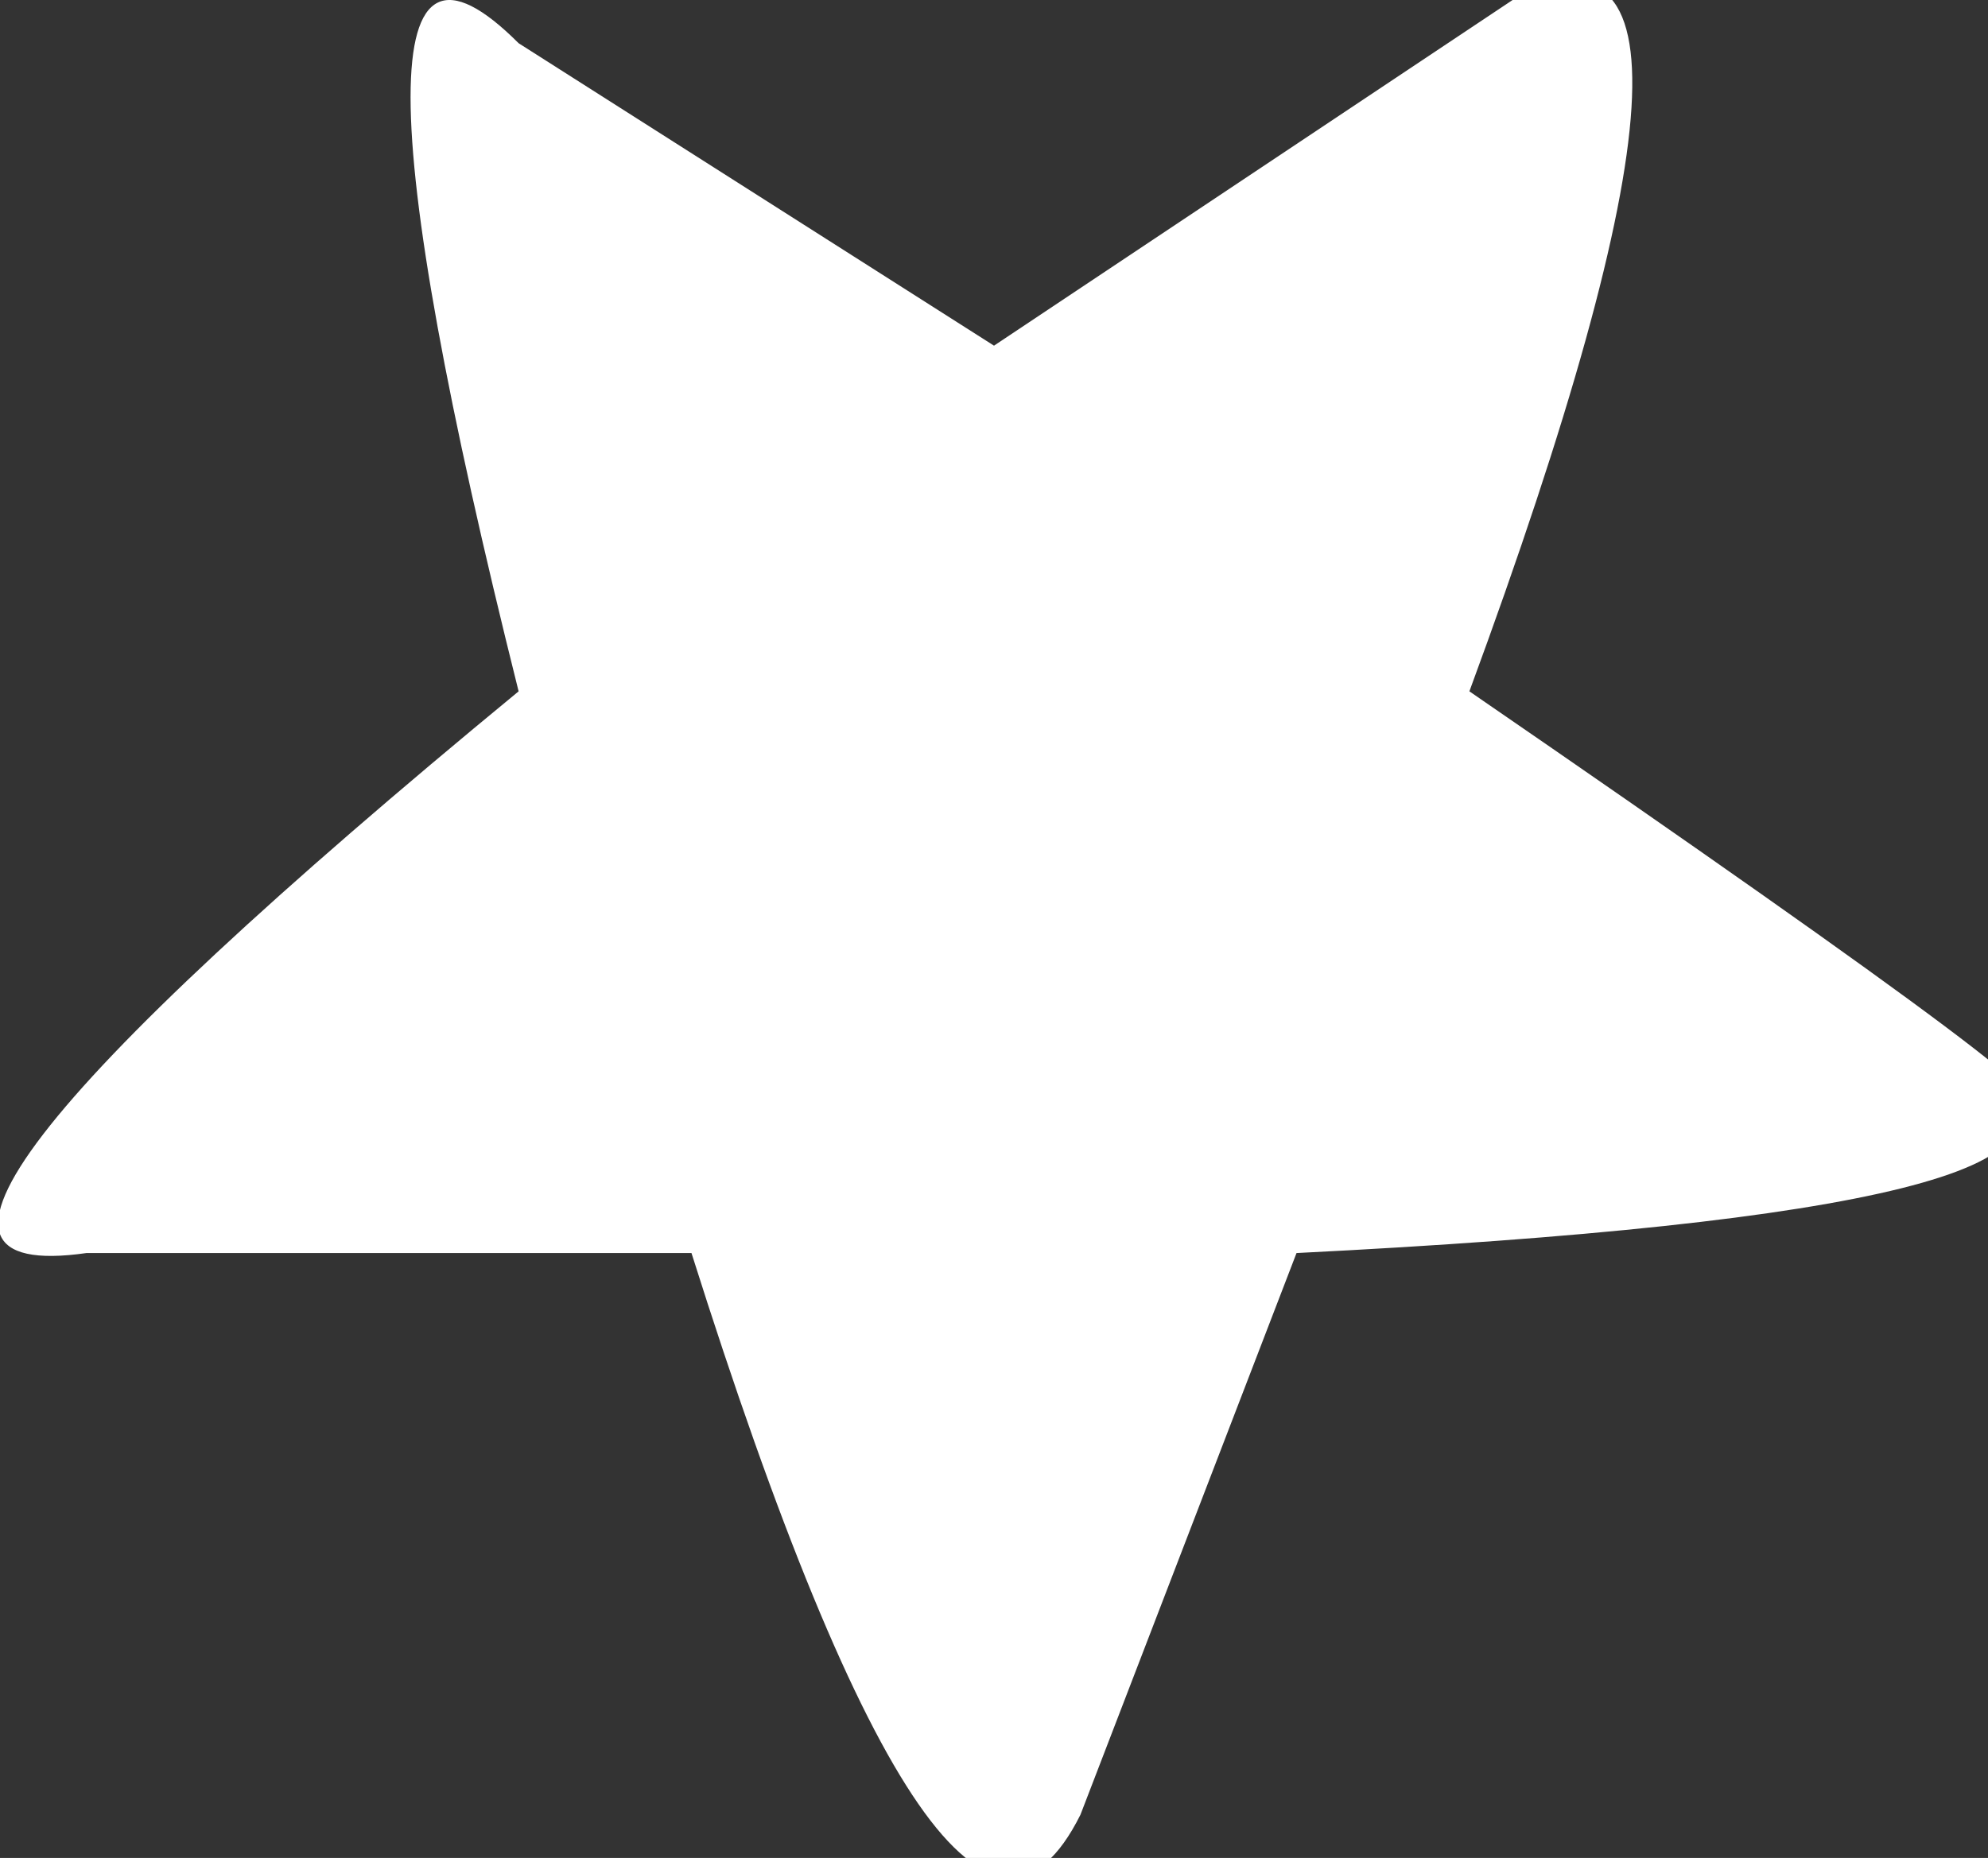<?xml version="1.0" encoding="UTF-8" standalone="no"?>
<svg xmlns:xlink="http://www.w3.org/1999/xlink" height="2.15px" width="2.3px" xmlns="http://www.w3.org/2000/svg">
  <rect width="100%" height="100%" fill="#333333" stroke="none"/>
  <g transform="matrix(1.0, 0.0, 0.0, 1.0, 0.0, 0.0)">
    <path d="M2.3 1.25 Q2.5 1.4 1.5 1.45 L1.25 2.1 Q1.1 2.4 0.8 1.45 L0.1 1.45 Q-0.25 1.5 0.6 0.8 0.35 -0.2 0.6 0.05 L1.15 0.4 1.75 0.0 Q2.05 -0.15 1.7 0.8 2.5 1.35 2.3 1.25" fill="#ffffff" fill-rule="evenodd" stroke="none"/>
  </g>
</svg>
